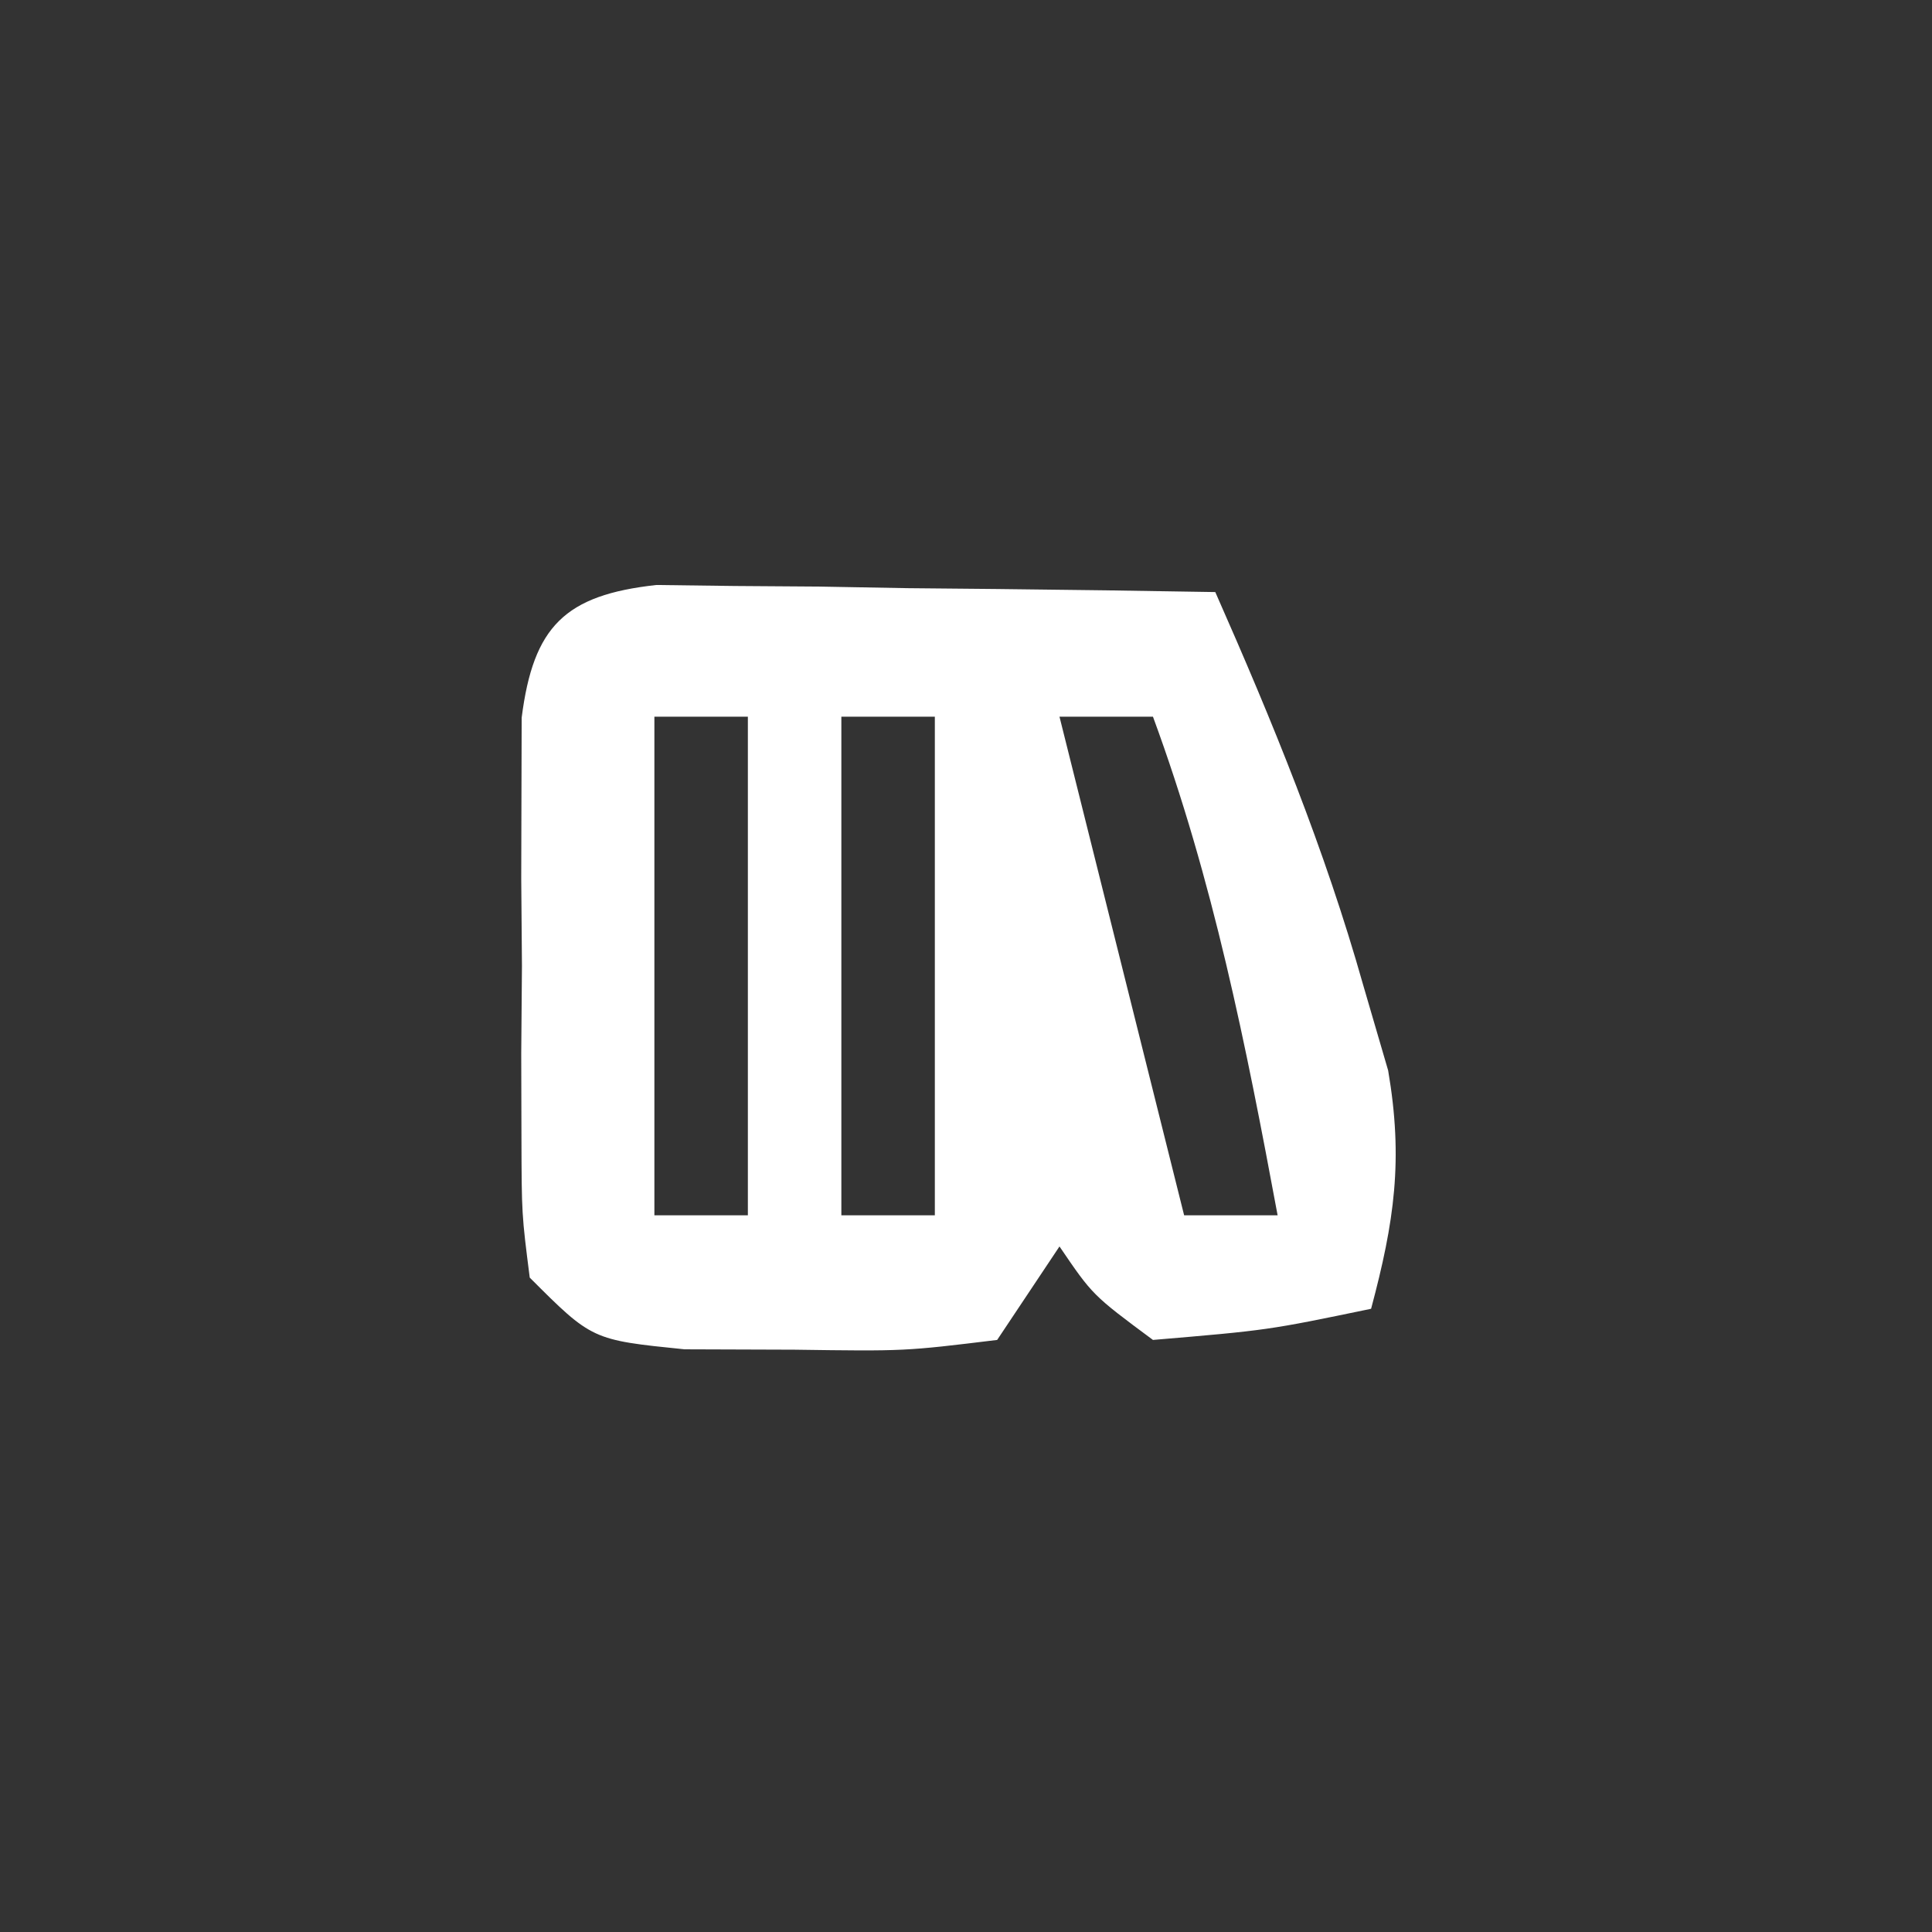 <svg xmlns="http://www.w3.org/2000/svg" width="62" height="62"><rect width="100%" height="100%" fill="#333333" stroke="none"/><path d="M0 0 C0.827 0.01 1.655 0.021 2.507 0.032 C3.403 0.038 4.299 0.045 5.222 0.051 C6.628 0.076 6.628 0.076 8.062 0.102 C9.007 0.111 9.952 0.12 10.925 0.129 C13.263 0.153 15.6 0.186 17.937 0.227 C19.778 4.395 21.446 8.459 22.687 12.852 C22.95 13.752 23.213 14.652 23.484 15.579 C23.975 18.447 23.683 20.435 22.937 23.227 C19.625 23.915 19.625 23.915 15.937 24.227 C14 22.79 14 22.79 12.937 21.227 C12.277 22.217 11.617 23.207 10.937 24.227 C7.968 24.59 7.968 24.59 4.437 24.54 C2.689 24.534 2.689 24.534 0.906 24.528 C-2.063 24.227 -2.063 24.227 -4.063 22.227 C-4.322 20.196 -4.322 20.196 -4.329 17.727 C-4.331 16.84 -4.334 15.953 -4.336 15.04 C-4.325 13.647 -4.325 13.647 -4.313 12.227 C-4.321 11.299 -4.328 10.371 -4.336 9.415 C-4.334 8.528 -4.331 7.641 -4.329 6.727 C-4.326 5.912 -4.324 5.098 -4.322 4.258 C-3.948 1.328 -2.935 0.323 0 0 Z M-0.063 4.227 C-0.063 9.507 -0.063 14.787 -0.063 20.227 C0.927 20.227 1.917 20.227 2.937 20.227 C2.937 14.947 2.937 9.667 2.937 4.227 C1.947 4.227 0.957 4.227 -0.063 4.227 Z M5.937 4.227 C5.937 9.507 5.937 14.787 5.937 20.227 C6.927 20.227 7.917 20.227 8.937 20.227 C8.937 14.947 8.937 9.667 8.937 4.227 C7.947 4.227 6.957 4.227 5.937 4.227 Z M12.937 4.227 C14.257 9.507 15.577 14.787 16.937 20.227 C17.927 20.227 18.917 20.227 19.937 20.227 C18.921 14.758 17.866 9.463 15.937 4.227 C14.947 4.227 13.957 4.227 12.937 4.227 Z " fill="#FFFFFF" transform="translate(21.063,18.773)"></path></svg>